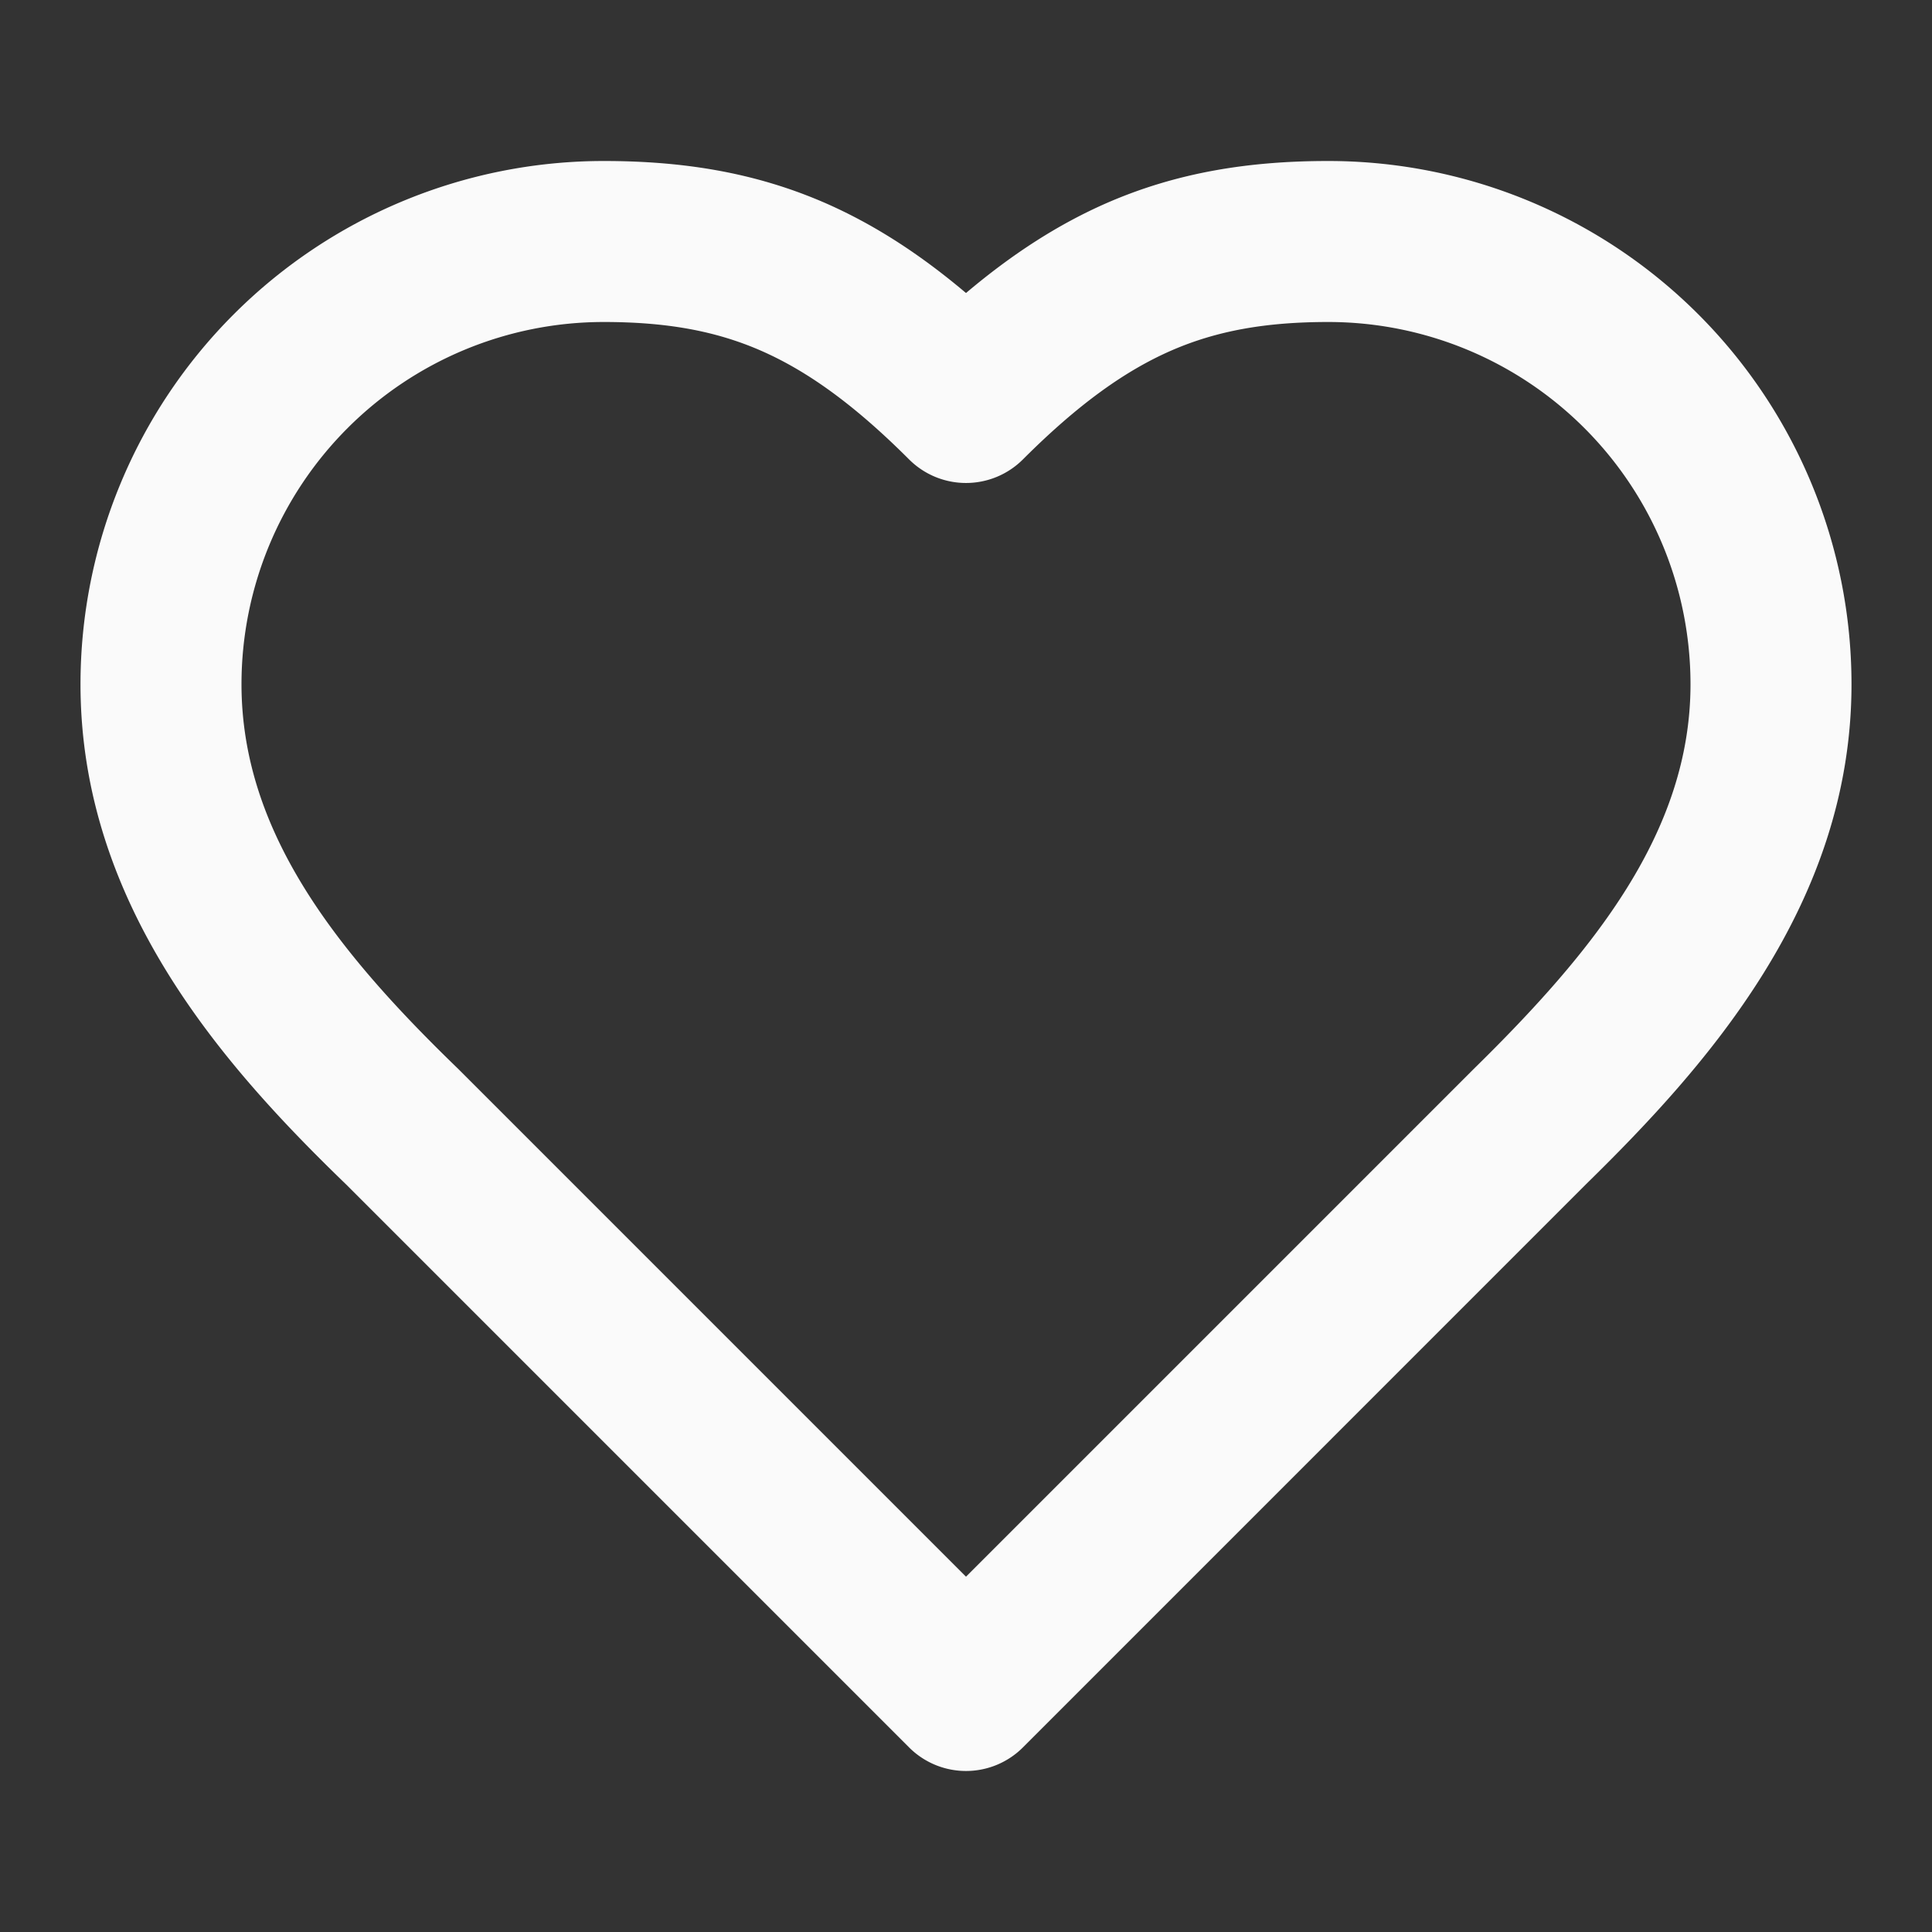 <svg xmlns="http://www.w3.org/2000/svg" width="24" height="24" fill="none"><rect width="100%" height="100%" fill="#333333" stroke="none"/><path fill="#FAFAFA" fill-rule="evenodd" d="M2.904 3.904A6.5 6.5 0 0 1 7.5 2c.98 0 1.873.14 2.747.52.613.268 1.185.64 1.753 1.12.568-.48 1.14-.852 1.753-1.12C14.627 2.14 15.52 2 16.5 2A6.5 6.5 0 0 1 23 8.5c0 2.742-1.81 4.753-3.297 6.21l-6.996 6.997a1 1 0 0 1-1.414 0l-6.994-6.994C2.794 13.258 1 11.25 1 8.5a6.5 6.5 0 0 1 1.904-4.596ZM7.5 4A4.5 4.5 0 0 0 3 8.5c0 1.847 1.2 3.336 2.695 4.781l.012.012L12 19.586l6.3-6.3c1.492-1.463 2.7-2.95 2.7-4.786A4.5 4.5 0 0 0 16.5 4c-.78 0-1.387.11-1.948.354-.568.248-1.152.66-1.845 1.353a1 1 0 0 1-1.414 0c-.693-.693-1.277-1.105-1.845-1.353C8.887 4.11 8.28 4 7.5 4Z" clip-rule="evenodd"/></svg>